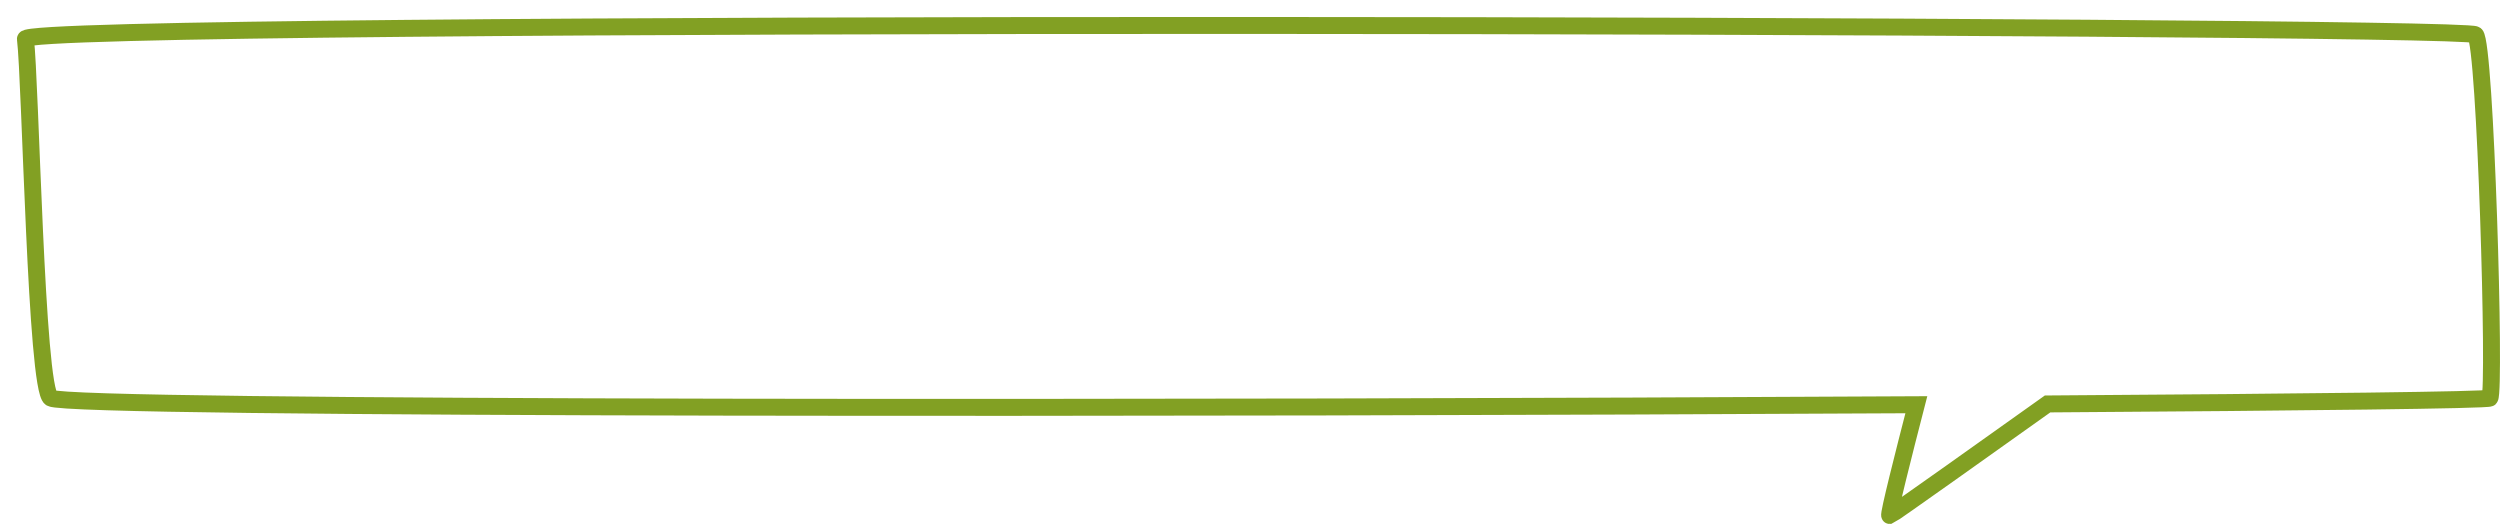 <svg xmlns="http://www.w3.org/2000/svg" xmlns:xlink="http://www.w3.org/1999/xlink" width="442.51" height="92.742" viewBox="0 0 442.51 92.742">
  <defs>
    <filter id="合体_1" x="0" y="0" width="442.51" height="92.742" filterUnits="userSpaceOnUse">
      <feOffset dx="3" dy="3" input="SourceAlpha"/>
      <feGaussianBlur result="blur"/>
      <feFlood flood-opacity="0.161"/>
      <feComposite operator="in" in2="blur"/>
      <feComposite in="SourceGraphic"/>
    </filter>
  </defs>
  <g transform="matrix(1, 0, 0, 1, 0, 0)" filter="url(#合体_1)">
    <path id="合体_1-2" data-name="合体 1" d="M532.09,753.969c-126.533.7-326.767.841-330.2-1.176-2.624-1.544-3.593-56.3-4.5-63.573-.444-3.547,431.441-2.567,433.659-.744,1.777,1.459,3.581,63.014,2.548,64.318-.278.351-32.066.73-78.278,1.035-8.644,6.161-27.533,19.608-27.94,19.746h0C527.077,773.576,529.941,762.284,532.09,753.969Z" transform="translate(-195.89 -685.33)" fill="#fff" stroke="#82a023" stroke-width="3"/>
  </g>
</svg>

